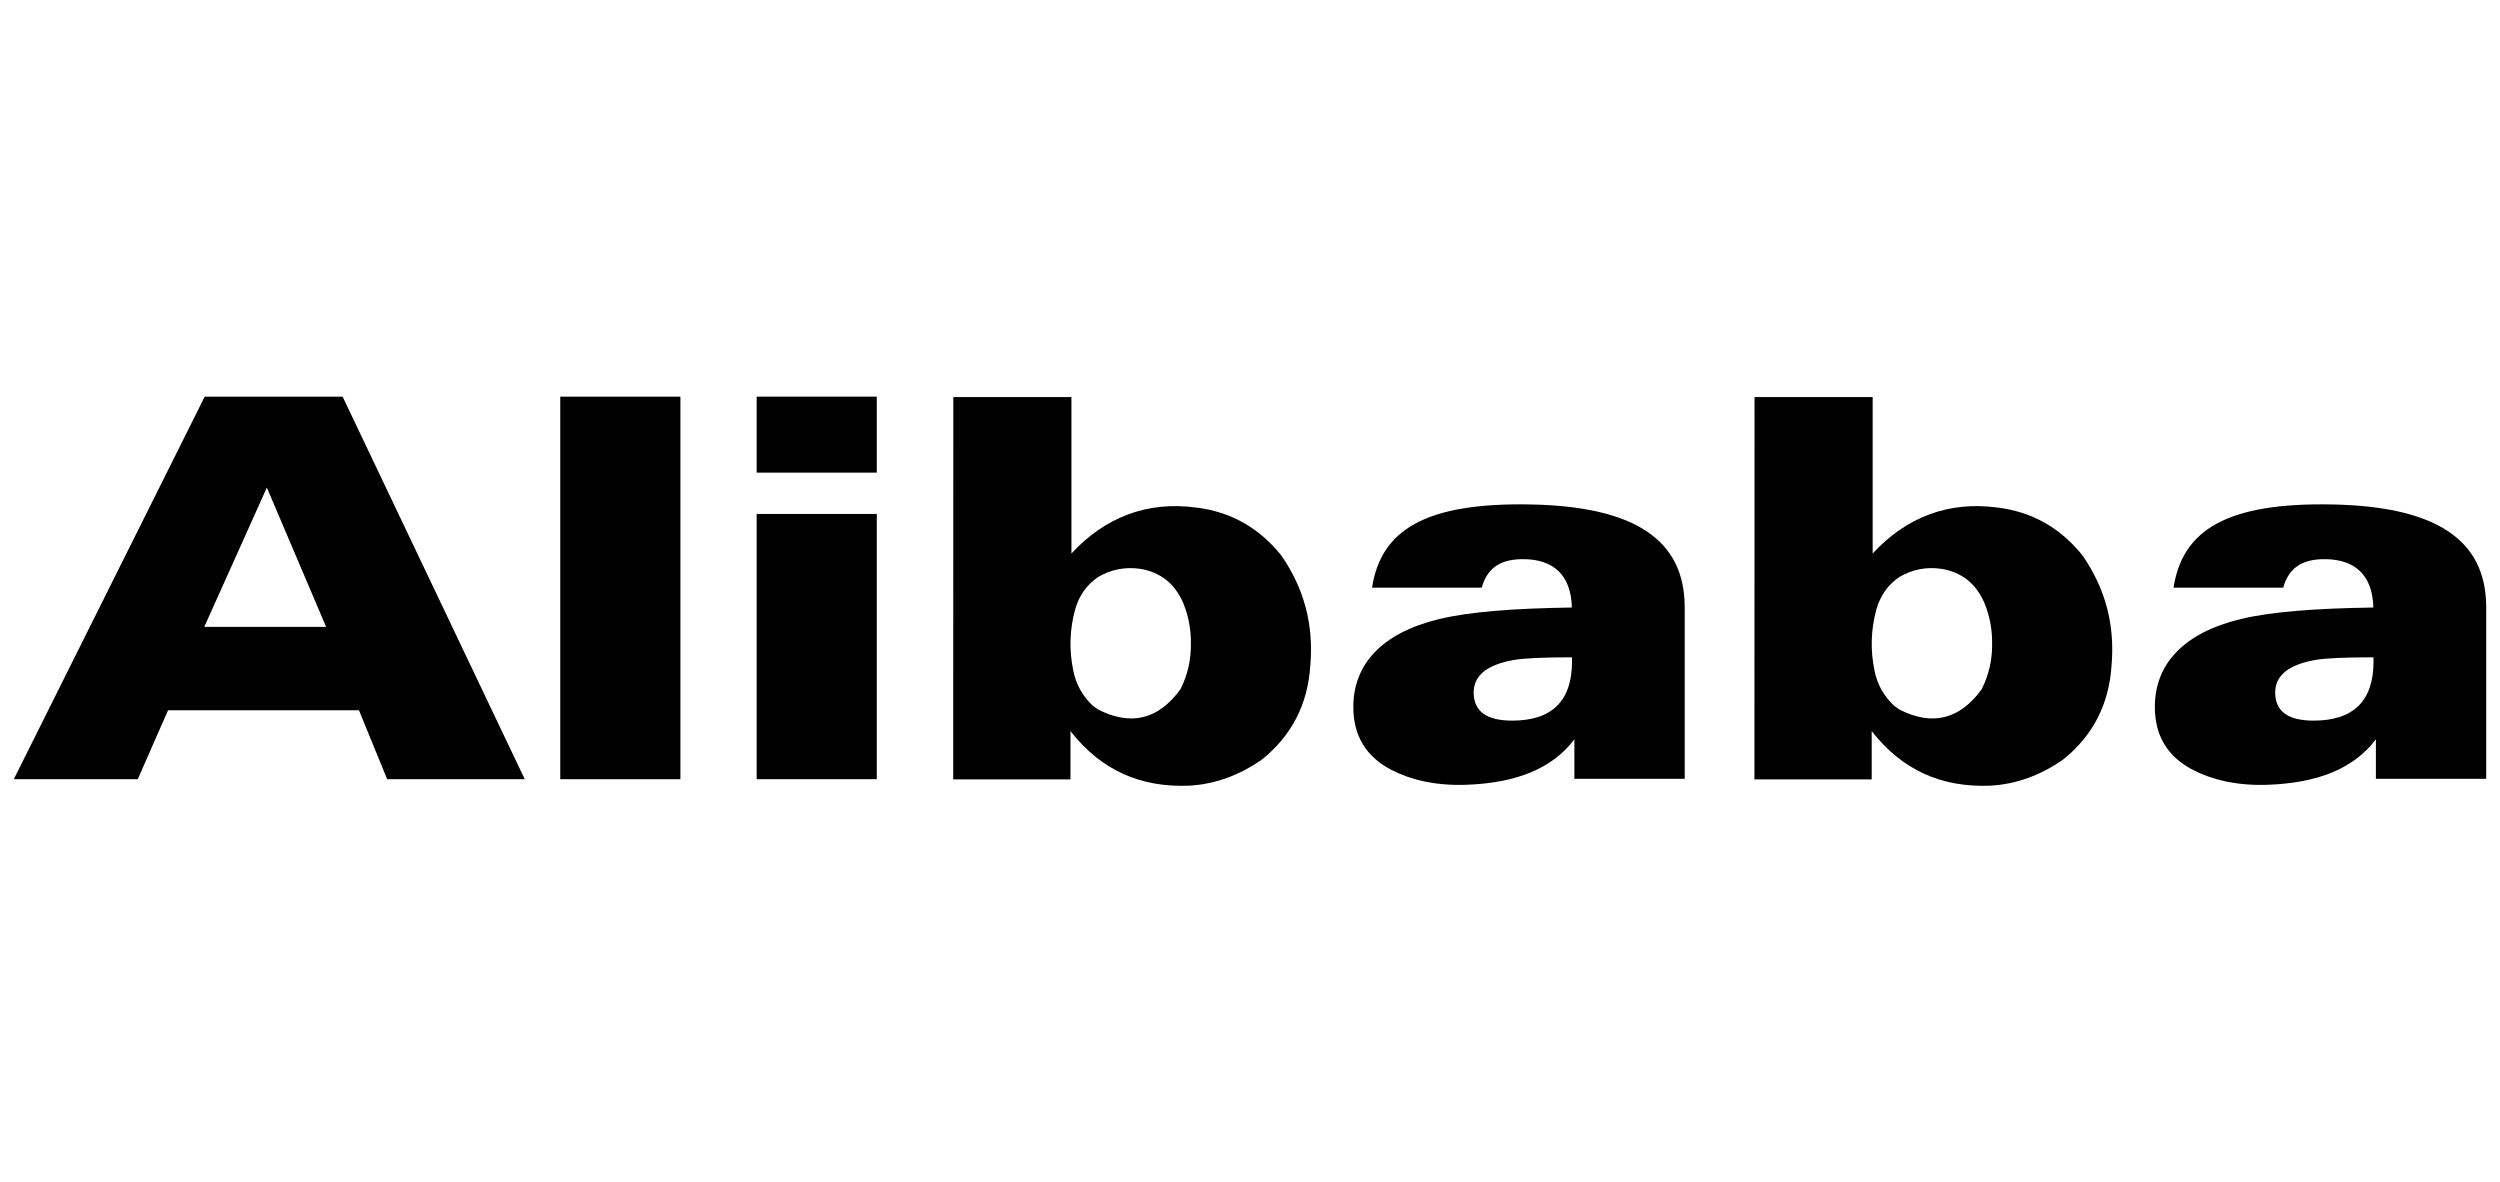 <?xml version="1.0" encoding="UTF-8"?>
<svg id="Layer_2" data-name="Layer 2" xmlns="http://www.w3.org/2000/svg" viewBox="0 0 906.89 428.94">
  <defs>
    <style>
      .cls-1 {
        fill: none;
      }
    </style>
  </defs>
  <g id="Layer_2-2" data-name="Layer 2">
    <g>
      <rect class="cls-1" width="906.89" height="428.94"/>
      <g>
        <path id="path72" d="m570.26,239.95c0,14.3-7.25,21.46-21.74,21.46-9.29,0-13.93-3.39-13.93-10.21,0-6.17,4.89-10.11,14.64-11.81,3.6-.63,10.61-.95,21.03-.95v1.51Zm40.87-19.71c0-24.82-18.79-36.48-55.61-37.24-38.37-.79-54.58,9.2-57.8,30.18h39.78c1.92-6.83,6.51-10.66,16.04-10.32,9.36.33,16.33,5.08,16.67,17.52-21.41.32-37.18,1.56-48.01,4.16-20.89,5.01-31.27,16.4-31.27,31.9,0,10.44,4.62,18.07,13.84,22.86,6.94,3.59,15.96,5.77,27.03,5.39,18.14-.63,31.22-5.8,39.32-16.5v14.33h40.02v-62.26Z"/>
        <path id="path76" d="m861.01,239.95c0,14.3-7.26,21.46-21.74,21.46-9.29,0-13.93-3.39-13.93-10.21,0-6.17,4.88-10.11,14.64-11.81,3.6-.63,10.6-.95,21.03-.95v1.51Zm40.87-19.71c0-24.82-18.8-36.48-55.61-37.24-38.37-.79-54.58,9.2-57.8,30.18h39.78c1.92-6.83,6.51-10.66,16.04-10.32,9.35.33,16.32,5.08,16.67,17.52-21.4.32-37.18,1.56-48.01,4.16-20.88,5.01-31.27,16.4-31.27,31.9,0,10.44,4.62,18.07,13.84,22.86,6.95,3.59,15.96,5.77,27.03,5.39,18.15-.63,31.22-5.8,39.32-16.5v14.33h40.02v-62.26Z"/>
        <path id="path80" d="m74.1,227.4l22.7-50.53,21.5,50.53h-44.2Zm.16-83.52L5,282.67h44.97l10.99-25.01h69.26l10.23,25.01h49.91l-66.07-138.78h-50.02Z"/>
        <path id="path82" d="m203.24,282.66h43.58v-138.77h-43.58v138.77Z"/>
        <path id="path84" d="m274.48,143.89v27.56h43.58v-27.56h-43.58Zm0,42.55v96.22h43.58v-96.22h-43.58Z"/>
        <path id="path90" d="m428.22,250.02c-8,11.01-17.97,13.44-29.91,7.34-.63-.42-1.23-.85-1.82-1.3-3.76-3.49-6.15-7.77-7.17-12.86-1.53-7.47-1.3-14.87.71-22.19,1.43-4.97,4.2-8.88,8.33-11.72,4.74-2.73,9.79-3.72,15.12-2.96,7.46,1.18,12.71,5.35,15.79,12.52,1.9,4.7,2.81,9.62,2.73,14.74.07,5.8-1.19,11.28-3.78,16.44m-82.45,32.69h42.55v-17.5c11.27,14.38,25.52,20.42,42.82,19.8,9.64-.49,18.51-3.83,26.55-9.44,10.89-8.69,16.77-20.14,17.65-34.37,1.24-14.64-2.3-27.92-10.63-39.83-8.11-10.04-18.44-15.82-31-17.29-17.47-2.31-32.83,3.45-45.04,16.7v-56.75h-42.85l-.04,138.69Z"/>
        <path id="path94" d="m718.87,250.02c-8,11.01-17.97,13.44-29.91,7.34-.63-.42-1.23-.85-1.82-1.3-3.76-3.49-6.15-7.77-7.17-12.86-1.53-7.47-1.3-14.87.71-22.19,1.43-4.97,4.2-8.88,8.33-11.72,4.74-2.73,9.79-3.72,15.12-2.96,7.46,1.18,12.71,5.35,15.78,12.52,1.9,4.7,2.82,9.62,2.74,14.74.07,5.8-1.19,11.28-3.78,16.44m-82.45,32.69h42.55v-17.5c11.27,14.38,25.52,20.42,42.82,19.8,9.64-.49,18.51-3.83,26.55-9.44,10.89-8.69,16.77-20.14,17.65-34.37,1.24-14.64-2.3-27.92-10.63-39.83-8.11-10.04-18.44-15.82-31-17.29-17.47-2.31-32.83,3.45-45.04,16.7v-56.75h-42.85l-.04,138.69Z"/>
      </g>
    </g>
  </g>
</svg>